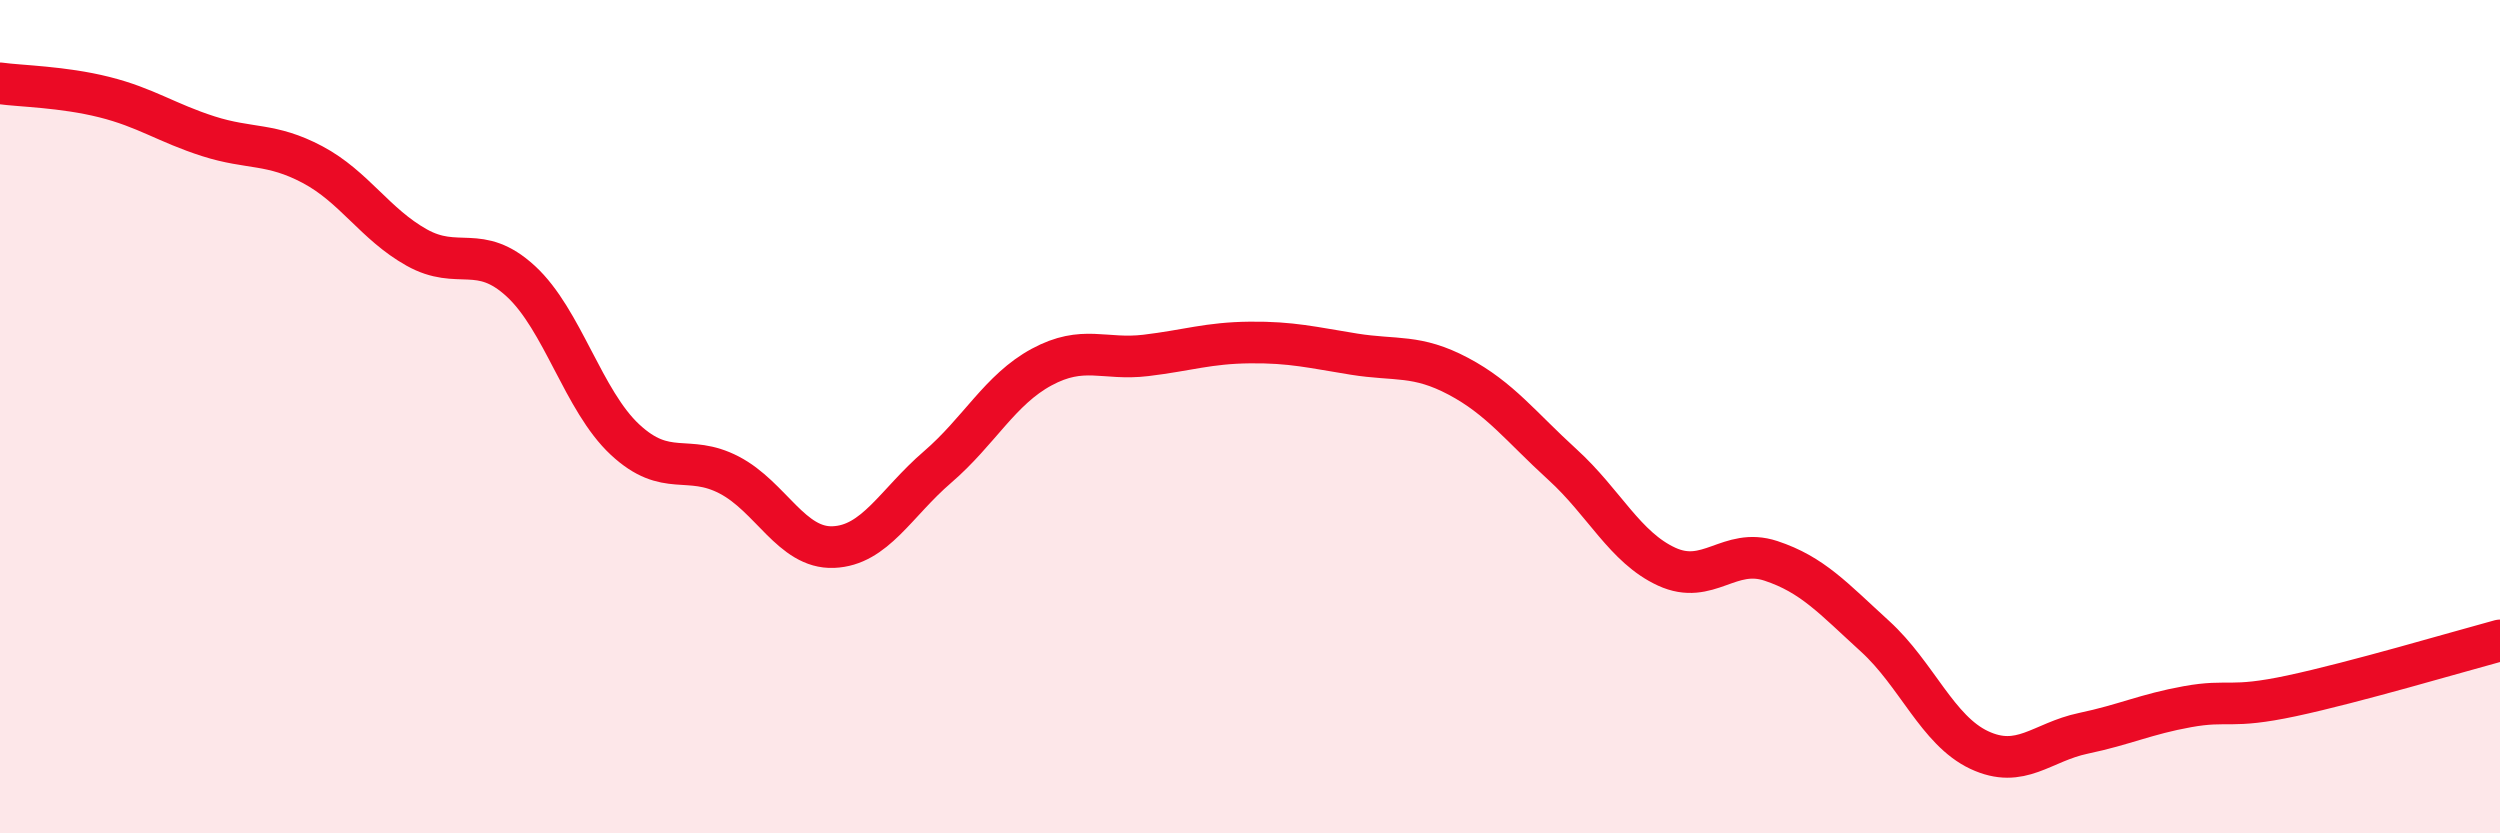 
    <svg width="60" height="20" viewBox="0 0 60 20" xmlns="http://www.w3.org/2000/svg">
      <path
        d="M 0,2 C 0.5,2.07 1.5,2.08 2.5,2.33 C 3.5,2.58 4,2.95 5,3.27 C 6,3.59 6.5,3.42 7.5,3.95 C 8.5,4.48 9,5.38 10,5.94 C 11,6.5 11.5,5.83 12.5,6.75 C 13.5,7.67 14,9.62 15,10.55 C 16,11.48 16.5,10.88 17.5,11.4 C 18.5,11.92 19,13.17 20,13.13 C 21,13.09 21.5,12.07 22.5,11.21 C 23.5,10.35 24,9.35 25,8.81 C 26,8.27 26.5,8.65 27.5,8.53 C 28.5,8.41 29,8.23 30,8.22 C 31,8.21 31.5,8.34 32.5,8.5 C 33.5,8.66 34,8.5 35,9.03 C 36,9.56 36.5,10.24 37.5,11.15 C 38.5,12.06 39,13.14 40,13.6 C 41,14.06 41.5,13.13 42.5,13.46 C 43.5,13.79 44,14.36 45,15.27 C 46,16.18 46.5,17.53 47.5,18 C 48.5,18.47 49,17.81 50,17.6 C 51,17.39 51.5,17.14 52.5,16.96 C 53.5,16.78 53.5,17.02 55,16.7 C 56.5,16.38 59,15.64 60,15.37L60 20L0 20Z"
        fill="#EB0A25"
        opacity="0.1"
        stroke-linecap="round"
        stroke-linejoin="round"
      />
      <path
        d="M 0,2 C 0.5,2.07 1.5,2.08 2.5,2.33 C 3.5,2.58 4,2.95 5,3.27 C 6,3.59 6.5,3.42 7.5,3.95 C 8.5,4.48 9,5.38 10,5.94 C 11,6.5 11.5,5.83 12.5,6.75 C 13.5,7.67 14,9.62 15,10.55 C 16,11.48 16.5,10.88 17.5,11.4 C 18.5,11.92 19,13.17 20,13.13 C 21,13.09 21.5,12.07 22.5,11.21 C 23.5,10.35 24,9.35 25,8.81 C 26,8.27 26.5,8.65 27.5,8.53 C 28.5,8.41 29,8.23 30,8.22 C 31,8.21 31.5,8.34 32.5,8.5 C 33.5,8.66 34,8.5 35,9.03 C 36,9.56 36.5,10.24 37.5,11.15 C 38.5,12.06 39,13.14 40,13.6 C 41,14.06 41.5,13.13 42.5,13.46 C 43.5,13.79 44,14.36 45,15.27 C 46,16.18 46.5,17.53 47.5,18 C 48.5,18.47 49,17.81 50,17.6 C 51,17.39 51.5,17.14 52.5,16.96 C 53.5,16.78 53.5,17.02 55,16.7 C 56.5,16.38 59,15.64 60,15.37"
        stroke="#EB0A25"
        stroke-width="1"
        fill="none"
        stroke-linecap="round"
        stroke-linejoin="round"
      />
    </svg>
  